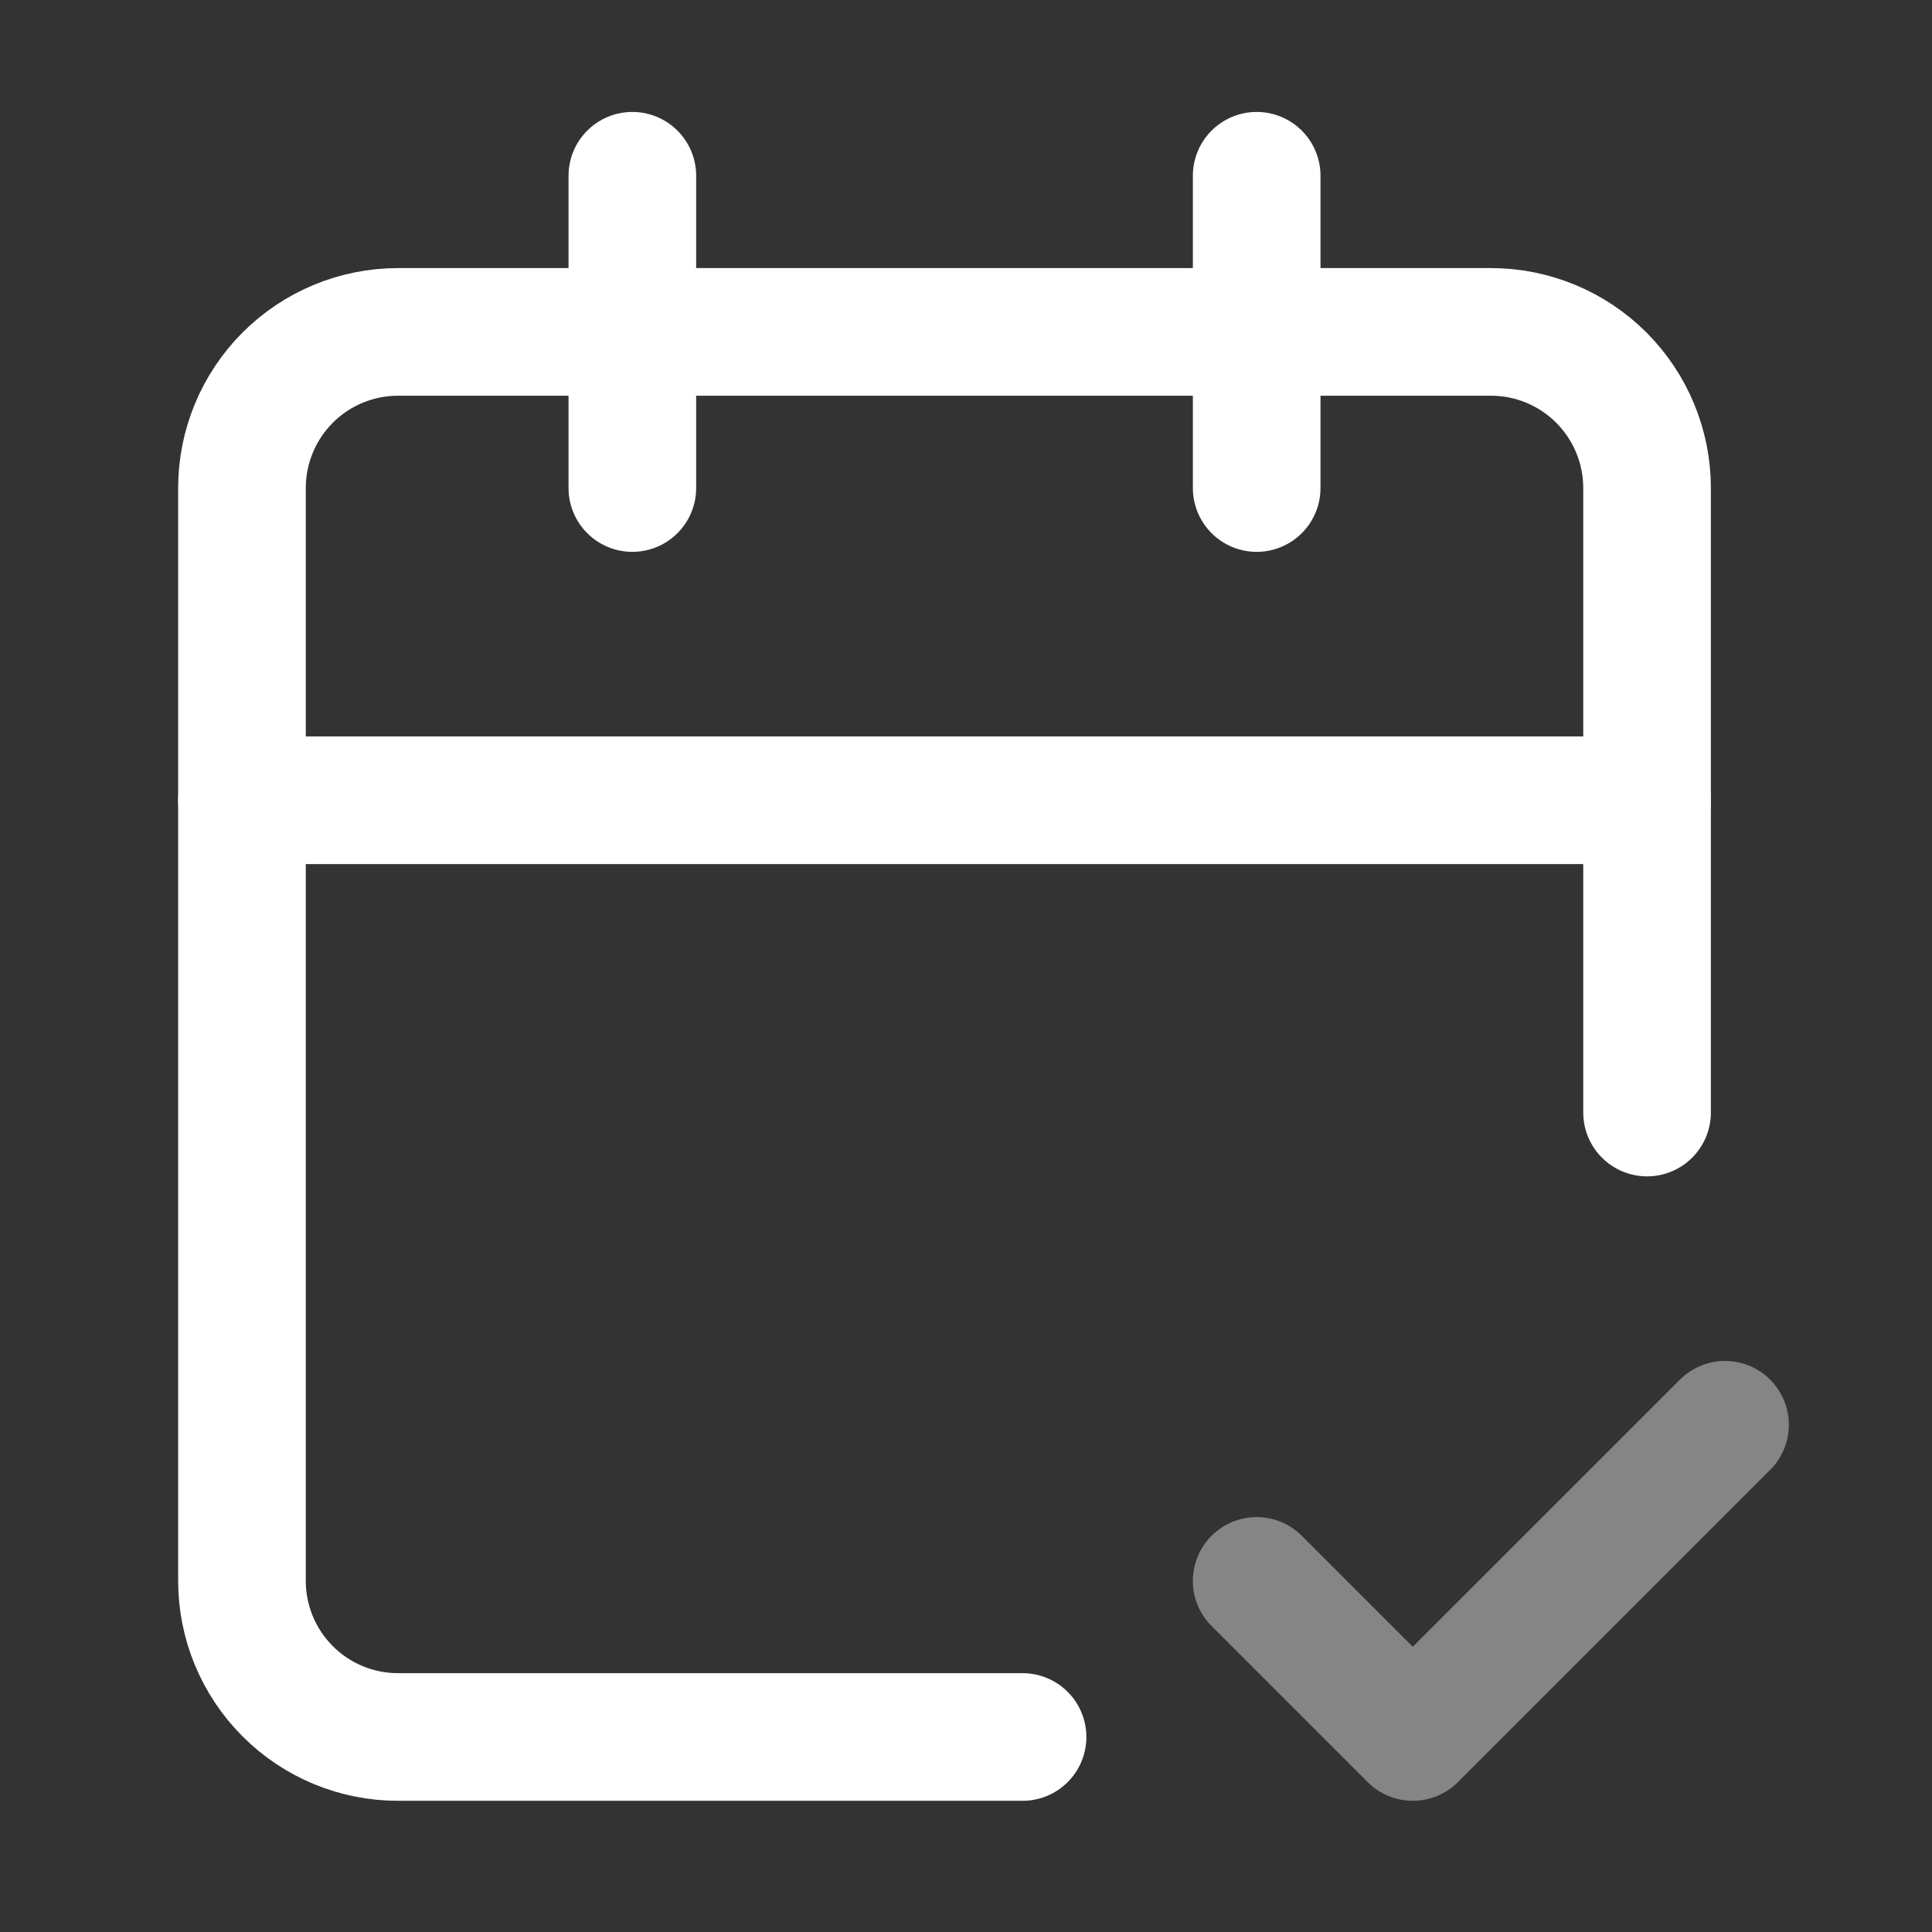 <svg width="33" height="33" viewBox="0 0 33 33" fill="none" xmlns="http://www.w3.org/2000/svg">
<rect x="0" y="0" width="33" height="33" fill="#333333" stroke="none"/>
<path d="M10.801 3.002V8.336" stroke="white" stroke-width="2.18" stroke-linecap="round" stroke-linejoin="round"/>
<path d="M21.465 3.002V8.336" stroke="white" stroke-width="2.18" stroke-linecap="round" stroke-linejoin="round"/>
<path d="M28.133 19.003V8.336C28.133 7.629 27.852 6.951 27.352 6.45C26.852 5.95 26.173 5.669 25.466 5.669H6.799C6.092 5.669 5.414 5.95 4.914 6.45C4.414 6.951 4.133 7.629 4.133 8.336V27.003C4.133 27.71 4.414 28.388 4.914 28.888C5.414 29.389 6.092 29.669 6.799 29.669H17.466" stroke="white" stroke-width="2.18" stroke-linecap="round" stroke-linejoin="round"/>
<path d="M4.133 13.669H28.133" stroke="white" stroke-width="2.18" stroke-linecap="round" stroke-linejoin="round"/>
<path opacity="0.4" d="M21.465 27.003L24.131 29.669L29.465 24.336" stroke="white" stroke-width="2.18" stroke-linecap="round" stroke-linejoin="round"/>
</svg>
